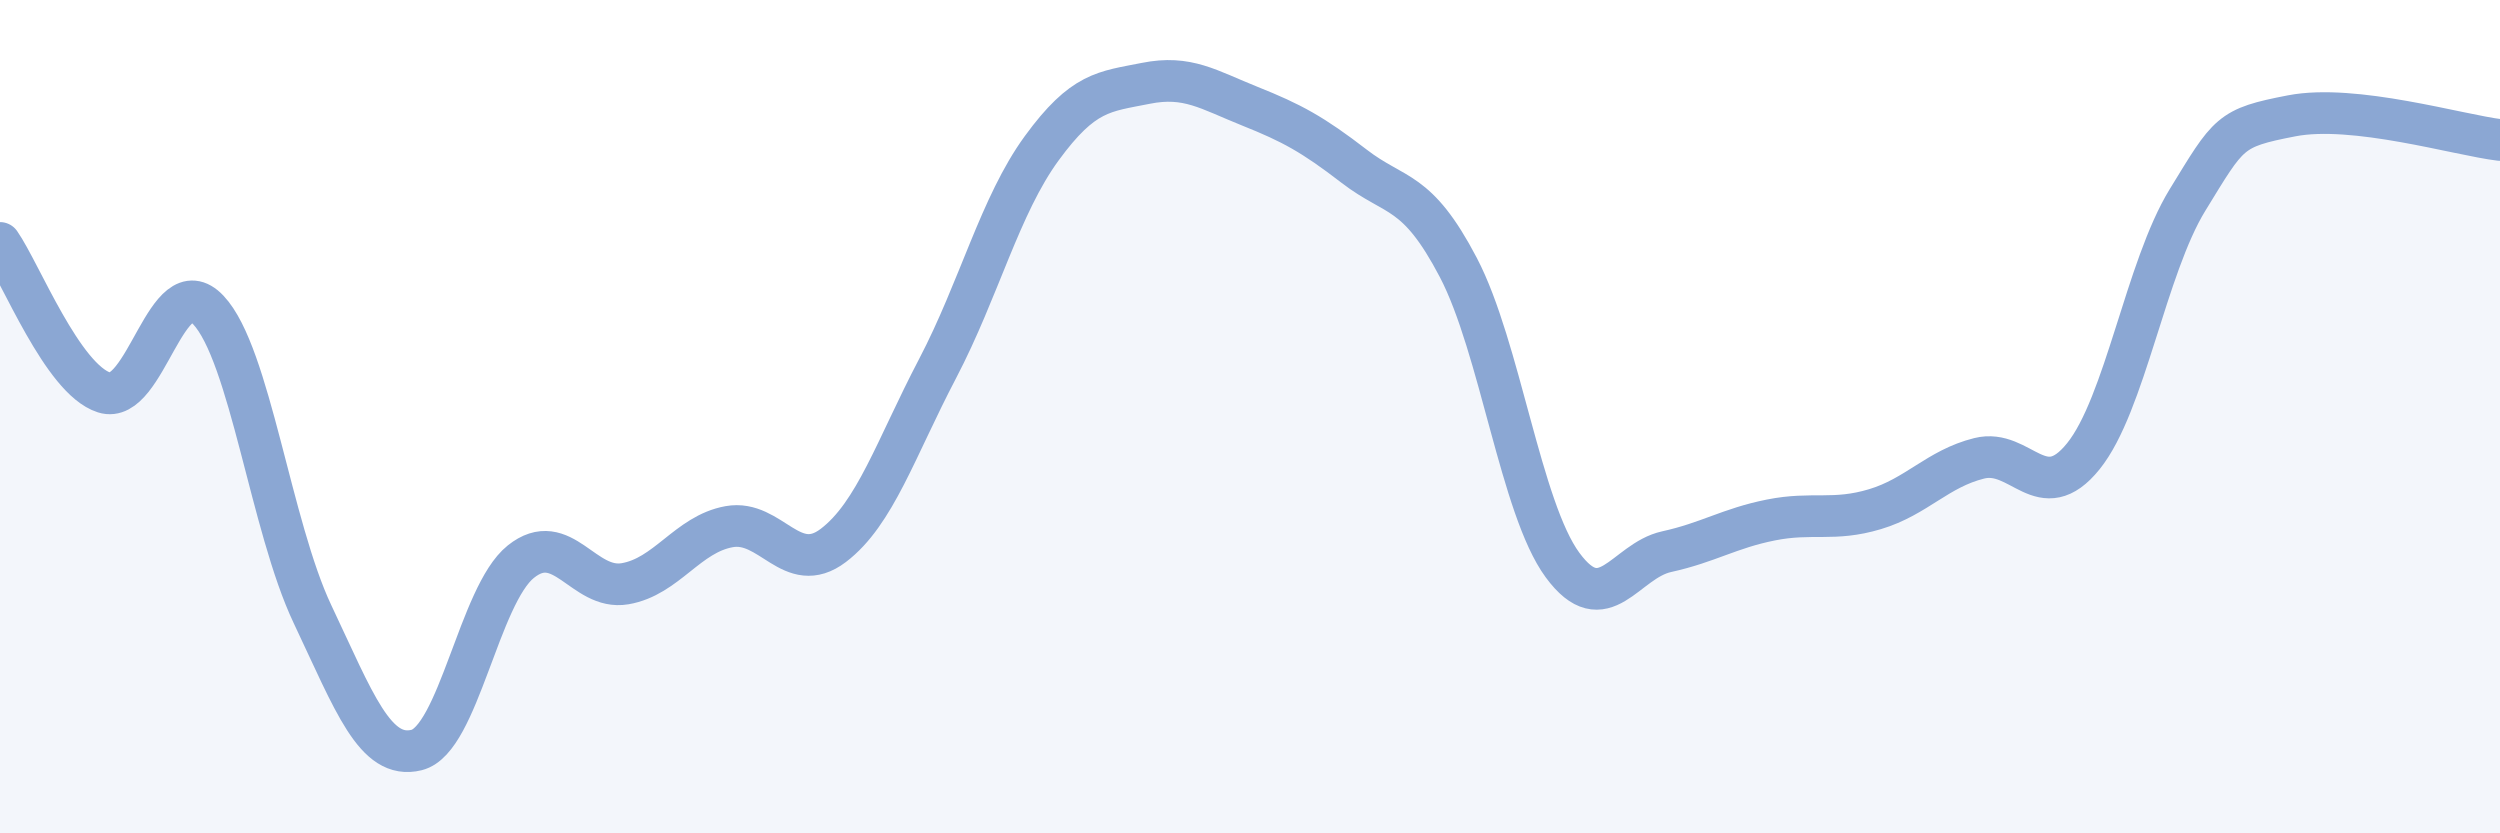 
    <svg width="60" height="20" viewBox="0 0 60 20" xmlns="http://www.w3.org/2000/svg">
      <path
        d="M 0,5.83 C 0.5,6.55 1.5,9.1 2.5,9.42 C 3.5,9.74 4,6.38 5,7.44 C 6,8.5 6.5,12.63 7.5,14.74 C 8.5,16.85 9,18.25 10,18 C 11,17.75 11.5,14.28 12.5,13.48 C 13.5,12.68 14,14.18 15,14.01 C 16,13.84 16.5,12.82 17.5,12.64 C 18.5,12.46 19,13.85 20,13.09 C 21,12.33 21.5,10.76 22.5,8.85 C 23.5,6.94 24,4.93 25,3.56 C 26,2.19 26.5,2.2 27.5,2 C 28.5,1.8 29,2.15 30,2.55 C 31,2.95 31.5,3.22 32.5,3.99 C 33.5,4.76 34,4.51 35,6.42 C 36,8.33 36.5,12.2 37.5,13.56 C 38.5,14.92 39,13.46 40,13.24 C 41,13.02 41.5,12.68 42.5,12.48 C 43.5,12.28 44,12.52 45,12.22 C 46,11.92 46.5,11.25 47.5,11 C 48.5,10.75 49,12.19 50,10.95 C 51,9.71 51.5,6.43 52.5,4.8 C 53.5,3.17 53.5,3.07 55,2.78 C 56.5,2.49 59,3.24 60,3.36L60 20L0 20Z"
        fill="#8ba7d3"
        opacity="0.1"
        stroke-linecap="round"
        stroke-linejoin="round"
      />
      <path
        d="M 0,5.83 C 0.5,6.55 1.5,9.1 2.5,9.42 C 3.5,9.74 4,6.38 5,7.44 C 6,8.5 6.5,12.63 7.5,14.74 C 8.5,16.85 9,18.25 10,18 C 11,17.75 11.5,14.28 12.5,13.48 C 13.5,12.68 14,14.18 15,14.01 C 16,13.84 16.5,12.82 17.5,12.64 C 18.5,12.46 19,13.85 20,13.09 C 21,12.33 21.5,10.76 22.5,8.85 C 23.5,6.94 24,4.93 25,3.56 C 26,2.19 26.5,2.2 27.5,2 C 28.5,1.8 29,2.15 30,2.55 C 31,2.95 31.5,3.22 32.5,3.99 C 33.5,4.76 34,4.51 35,6.42 C 36,8.33 36.5,12.2 37.5,13.56 C 38.5,14.92 39,13.46 40,13.24 C 41,13.02 41.5,12.68 42.5,12.48 C 43.5,12.28 44,12.52 45,12.22 C 46,11.92 46.5,11.25 47.5,11 C 48.5,10.75 49,12.19 50,10.95 C 51,9.71 51.5,6.43 52.5,4.8 C 53.5,3.17 53.5,3.07 55,2.78 C 56.5,2.49 59,3.24 60,3.36"
        stroke="#8ba7d3"
        stroke-width="1"
        fill="none"
        stroke-linecap="round"
        stroke-linejoin="round"
      />
    </svg>
  